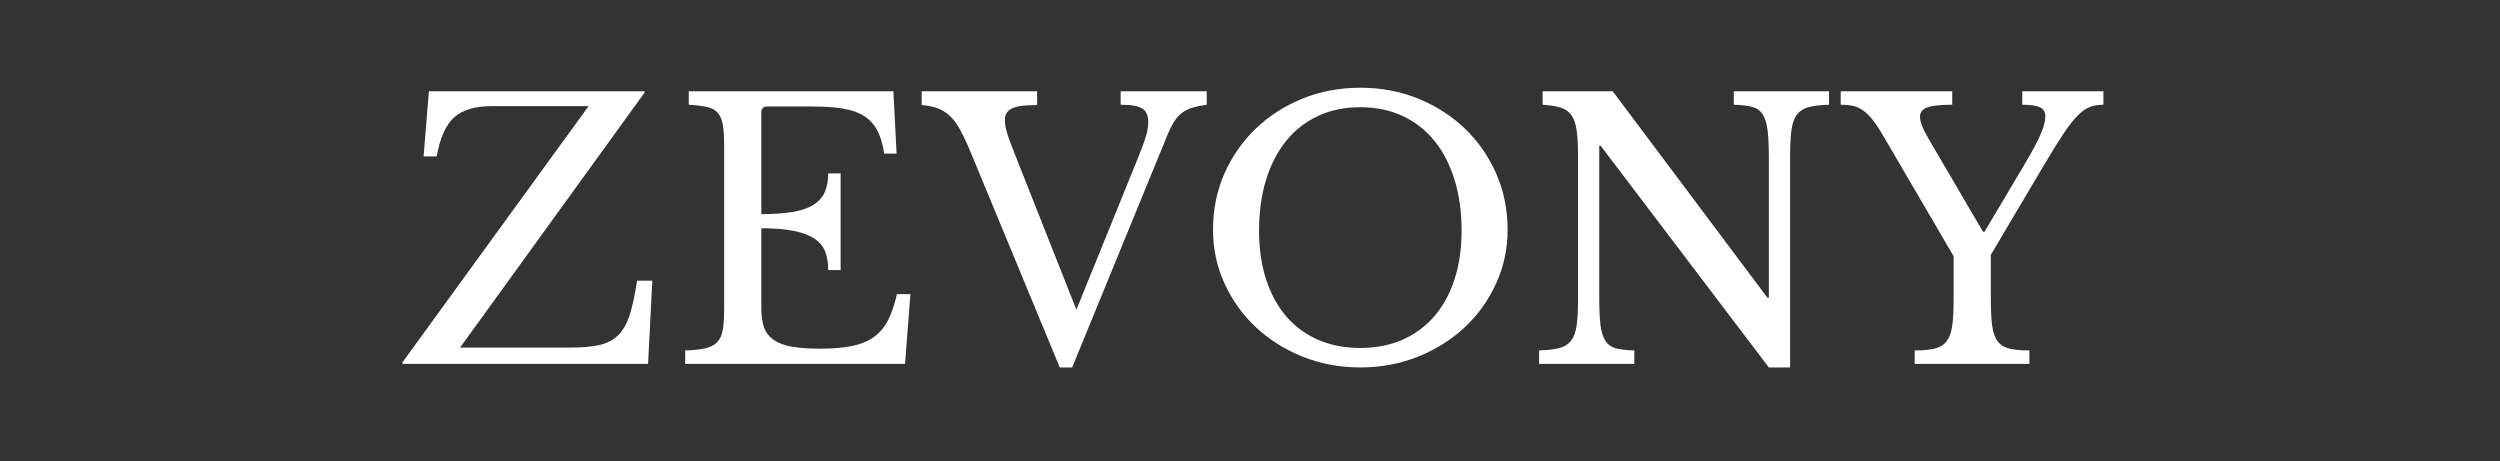 <svg version="1.2" preserveAspectRatio="xMidYMid meet" height="252" viewBox="0 0 1024.5 189" zoomAndPan="magnify" width="1366" xmlns:xlink="http://www.w3.org/1999/xlink" xmlns="http://www.w3.org/2000/svg"><rect x="0" y="0" width="1024.5" height="189" fill="#333333" stroke="none"/><defs></defs><g id="d55a473022"><g style="fill:#ffffff;fill-opacity:1;"><g transform="translate(162.56, 149.122)"><path d="M 103.016 0 L 2.328 0 L 2.328 -0.578 L 78.641 -105.625 L 38.891 -105.625 C 32.016 -105.625 26.883 -104.078 23.5 -100.984 C 20.113 -97.891 17.742 -92.57 16.391 -85.031 L 11.031 -85.031 L 13.203 -111.719 L 101.562 -111.719 L 101.562 -111.141 L 25.969 -6.672 L 70.953 -6.672 C 75.879 -6.672 79.938 -7.031 83.125 -7.75 C 86.32 -8.477 88.91 -9.859 90.891 -11.891 C 92.879 -13.922 94.43 -16.703 95.547 -20.234 C 96.66 -23.766 97.648 -28.383 98.516 -34.094 L 104.75 -34.094 Z M 103.016 0" style="stroke:none"></path></g></g><g style="fill:#ffffff;fill-opacity:1;"><g transform="translate(274.267, 149.122)"><path d="M 37.719 -61.375 C 42.945 -61.375 47.328 -61.688 50.859 -62.312 C 54.391 -62.945 57.191 -63.941 59.266 -65.297 C 61.348 -66.648 62.848 -68.391 63.766 -70.516 C 64.68 -72.641 65.141 -75.156 65.141 -78.062 L 70.219 -78.062 L 70.219 -38.453 L 65.141 -38.453 C 65.141 -41.348 64.727 -43.859 63.906 -45.984 C 63.094 -48.117 61.645 -49.883 59.562 -51.281 C 57.477 -52.688 54.672 -53.754 51.141 -54.484 C 47.609 -55.211 43.133 -55.578 37.719 -55.578 L 37.719 -22.781 C 37.719 -19.582 38.102 -16.941 38.875 -14.859 C 39.656 -12.785 40.988 -11.094 42.875 -9.781 C 44.758 -8.477 47.25 -7.562 50.344 -7.031 C 53.438 -6.5 57.258 -6.234 61.812 -6.234 C 66.938 -6.234 71.285 -6.598 74.859 -7.328 C 78.441 -8.055 81.441 -9.289 83.859 -11.031 C 86.273 -12.77 88.207 -15.066 89.656 -17.922 C 91.113 -20.773 92.328 -24.328 93.297 -28.578 L 98.812 -28.578 L 96.625 0 L 6.531 0 L 6.531 -5.516 C 9.914 -5.609 12.645 -5.895 14.719 -6.375 C 16.801 -6.863 18.422 -7.688 19.578 -8.844 C 20.742 -10.008 21.52 -11.656 21.906 -13.781 C 22.289 -15.906 22.484 -18.66 22.484 -22.047 L 22.484 -89.672 C 22.484 -93.055 22.312 -95.785 21.969 -97.859 C 21.633 -99.941 20.957 -101.586 19.938 -102.797 C 18.926 -104.004 17.453 -104.828 15.516 -105.266 C 13.586 -105.703 11.078 -106.016 7.984 -106.203 L 7.984 -111.719 L 91.844 -111.719 L 93.156 -86.188 L 88.078 -86.188 C 87.492 -90.051 86.547 -93.219 85.234 -95.688 C 83.93 -98.156 82.145 -100.113 79.875 -101.562 C 77.602 -103.008 74.723 -104.023 71.234 -104.609 C 67.754 -105.191 63.551 -105.484 58.625 -105.484 L 40.188 -105.484 C 38.539 -105.484 37.719 -104.66 37.719 -103.016 Z M 37.719 -61.375" style="stroke:none"></path></g></g><g style="fill:#ffffff;fill-opacity:1;"><g transform="translate(379.591, 149.122)"><path d="M 61.516 -22.203 L 87.062 -85.172 C 88.508 -88.742 89.52 -91.547 90.094 -93.578 C 90.676 -95.609 90.969 -97.445 90.969 -99.094 C 90.969 -101.707 90.172 -103.547 88.578 -104.609 C 86.984 -105.672 84.008 -106.203 79.656 -106.203 L 79.656 -111.719 L 114.922 -111.719 L 114.922 -106.203 C 112.691 -105.91 110.773 -105.523 109.172 -105.047 C 107.578 -104.566 106.176 -103.891 104.969 -103.016 C 103.758 -102.141 102.695 -101 101.781 -99.594 C 100.863 -98.195 99.969 -96.484 99.094 -94.453 L 59.781 1.453 L 54.703 1.453 L 17.266 -88.938 C 16.004 -91.844 14.77 -94.359 13.562 -96.484 C 12.352 -98.609 11.023 -100.348 9.578 -101.703 C 8.129 -103.055 6.484 -104.07 4.641 -104.75 C 2.805 -105.426 0.629 -105.863 -1.891 -106.062 L -1.891 -111.719 L 45.422 -111.719 L 45.422 -106.062 C 42.711 -106.062 40.508 -105.941 38.812 -105.703 C 37.113 -105.461 35.781 -105.07 34.812 -104.531 C 33.852 -104 33.176 -103.348 32.781 -102.578 C 32.395 -101.805 32.203 -100.938 32.203 -99.969 C 32.203 -98.613 32.441 -97.039 32.922 -95.25 C 33.41 -93.457 34.332 -90.867 35.688 -87.484 Z M 61.516 -22.203" style="stroke:none"></path></g></g><g style="fill:#ffffff;fill-opacity:1;"><g transform="translate(488.831, 149.122)"><path d="M 68.625 -113.172 C 77.133 -113.172 85.066 -111.672 92.422 -108.672 C 99.773 -105.672 106.16 -101.555 111.578 -96.328 C 116.992 -91.109 121.25 -84.969 124.344 -77.906 C 127.438 -70.852 128.984 -63.211 128.984 -54.984 C 128.984 -47.148 127.41 -39.801 124.266 -32.938 C 121.129 -26.07 116.852 -20.098 111.438 -15.016 C 106.02 -9.941 99.633 -5.926 92.281 -2.969 C 84.926 -0.02 77.039 1.453 68.625 1.453 C 60.207 1.453 52.32 -0.02 44.969 -2.969 C 37.625 -5.926 31.242 -9.941 25.828 -15.016 C 20.41 -20.098 16.129 -26.07 12.984 -32.938 C 9.836 -39.801 8.266 -47.148 8.266 -54.984 C 8.266 -63.211 9.812 -70.852 12.906 -77.906 C 16.008 -84.969 20.27 -91.109 25.688 -96.328 C 31.102 -101.555 37.484 -105.672 44.828 -108.672 C 52.18 -111.672 60.113 -113.172 68.625 -113.172 Z M 68.625 -6.531 C 75.008 -6.531 80.738 -7.641 85.812 -9.859 C 90.895 -12.086 95.25 -15.281 98.875 -19.438 C 102.508 -23.602 105.289 -28.66 107.219 -34.609 C 109.156 -40.555 110.125 -47.207 110.125 -54.562 C 110.125 -62.289 109.156 -69.273 107.219 -75.516 C 105.289 -81.754 102.535 -87.07 98.953 -91.469 C 95.367 -95.875 91.016 -99.258 85.891 -101.625 C 80.766 -104 75.008 -105.188 68.625 -105.188 C 62.238 -105.188 56.484 -104 51.359 -101.625 C 46.234 -99.258 41.879 -95.875 38.297 -91.469 C 34.723 -87.07 31.969 -81.754 30.031 -75.516 C 28.094 -69.273 27.125 -62.289 27.125 -54.562 C 27.125 -47.207 28.094 -40.555 30.031 -34.609 C 31.969 -28.66 34.723 -23.602 38.297 -19.438 C 41.879 -15.281 46.234 -12.086 51.359 -9.859 C 56.484 -7.641 62.238 -6.531 68.625 -6.531 Z M 68.625 -6.531" style="stroke:none"></path></g></g><g style="fill:#ffffff;fill-opacity:1;"><g transform="translate(624.185, 149.122)"><path d="M 100.688 1.453 L 31.781 -89.375 L 31.188 -89.375 L 31.188 -27.422 C 31.188 -22.586 31.352 -18.766 31.688 -15.953 C 32.031 -13.148 32.707 -10.973 33.719 -9.422 C 34.738 -7.879 36.191 -6.863 38.078 -6.375 C 39.973 -5.895 42.469 -5.609 45.562 -5.516 L 45.562 0 L 6.531 0 L 6.531 -5.516 C 9.914 -5.609 12.645 -5.922 14.719 -6.453 C 16.801 -6.984 18.422 -7.973 19.578 -9.422 C 20.742 -10.879 21.52 -12.938 21.906 -15.594 C 22.289 -18.258 22.484 -21.863 22.484 -26.406 L 22.484 -85.312 C 22.484 -89.375 22.312 -92.734 21.969 -95.391 C 21.633 -98.055 20.957 -100.16 19.938 -101.703 C 18.926 -103.254 17.453 -104.344 15.516 -104.969 C 13.586 -105.602 11.078 -106.016 7.984 -106.203 L 7.984 -111.719 L 36.703 -111.719 L 100.109 -27.125 L 100.688 -27.125 L 100.688 -84.297 C 100.688 -89.035 100.516 -92.832 100.172 -95.688 C 99.836 -98.539 99.16 -100.738 98.141 -102.281 C 97.129 -103.832 95.68 -104.848 93.797 -105.328 C 91.91 -105.816 89.422 -106.109 86.328 -106.203 L 86.328 -111.719 L 125.359 -111.719 L 125.359 -106.203 C 121.973 -106.109 119.238 -105.797 117.156 -105.266 C 115.082 -104.734 113.461 -103.738 112.297 -102.281 C 111.141 -100.832 110.367 -98.754 109.984 -96.047 C 109.598 -93.336 109.406 -89.758 109.406 -85.312 L 109.406 1.453 Z M 100.688 1.453" style="stroke:none"></path></g></g><g style="fill:#ffffff;fill-opacity:1;"><g transform="translate(755.041, 149.122)"><path d="M 16.547 -93.734 C 15.086 -96.242 13.727 -98.297 12.469 -99.891 C 11.219 -101.492 9.938 -102.773 8.625 -103.734 C 7.32 -104.703 5.945 -105.352 4.5 -105.688 C 3.051 -106.031 1.312 -106.203 -0.719 -106.203 L -0.719 -111.719 L 44.984 -111.719 L 44.984 -106.203 C 40.141 -106.203 36.727 -105.836 34.75 -105.109 C 32.77 -104.391 31.781 -103.113 31.781 -101.281 C 31.781 -99.25 32.891 -96.344 35.109 -92.562 L 57.609 -54.125 L 58.188 -54.125 L 74.578 -81.688 C 77.672 -86.906 79.867 -91.016 81.172 -94.016 C 82.484 -97.016 83.141 -99.438 83.141 -101.281 C 83.141 -103.113 82.438 -104.391 81.031 -105.109 C 79.633 -105.836 77.191 -106.203 73.703 -106.203 L 73.703 -111.719 L 106.938 -111.719 L 106.938 -106.203 C 104.906 -106.203 103.086 -105.91 101.484 -105.328 C 99.891 -104.754 98.223 -103.598 96.484 -101.859 C 94.742 -100.117 92.832 -97.695 90.75 -94.594 C 88.676 -91.5 86.141 -87.438 83.141 -82.406 L 60.797 -44.688 L 60.797 -27.422 C 60.797 -22.68 60.961 -18.883 61.297 -16.031 C 61.641 -13.176 62.363 -10.973 63.469 -9.422 C 64.582 -7.879 66.18 -6.844 68.266 -6.312 C 70.348 -5.781 73.129 -5.516 76.609 -5.516 L 76.609 0 L 29.594 0 L 29.594 -5.516 C 33.082 -5.516 35.863 -5.781 37.938 -6.312 C 40.02 -6.844 41.617 -7.859 42.734 -9.359 C 43.848 -10.859 44.598 -12.961 44.984 -15.672 C 45.367 -18.379 45.562 -21.957 45.562 -26.406 L 45.562 -44.109 Z M 16.547 -93.734" style="stroke:none"></path></g></g></g></svg>